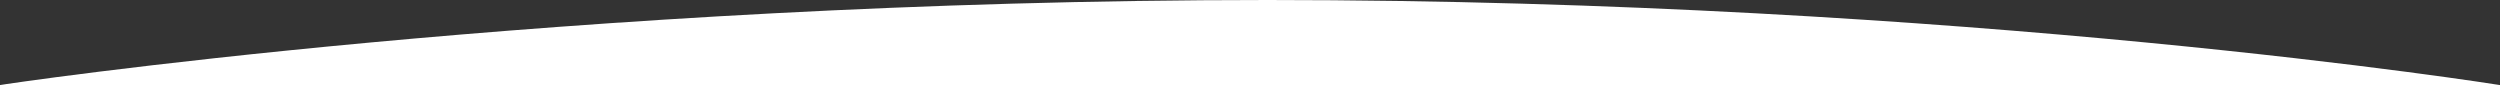 <?xml version="1.0" encoding="utf-8"?>
<!-- Generator: Adobe Illustrator 25.2.0, SVG Export Plug-In . SVG Version: 6.00 Build 0)  -->
<svg version="1.1" id="curve_1_" xmlns="http://www.w3.org/2000/svg" xmlns:xlink="http://www.w3.org/1999/xlink" x="0px" y="0px"
	 viewBox="0 0 1440 49" style="enable-background:new 0 0 1440 49;" xml:space="preserve">
<rect x="0" y="0" width="1440" height="49" fill="#333333" stroke="none"/>
<style type="text/css">
	.st0{fill:#FFFFFF;}
</style>
<g id="curve">
	<g>
		<path class="st0" d="M730.1,0C326.9,0-0.9,48.9,0,49h1440C1440,49,1133.4,0,730.1,0z"/>
	</g>
</g>
</svg>
